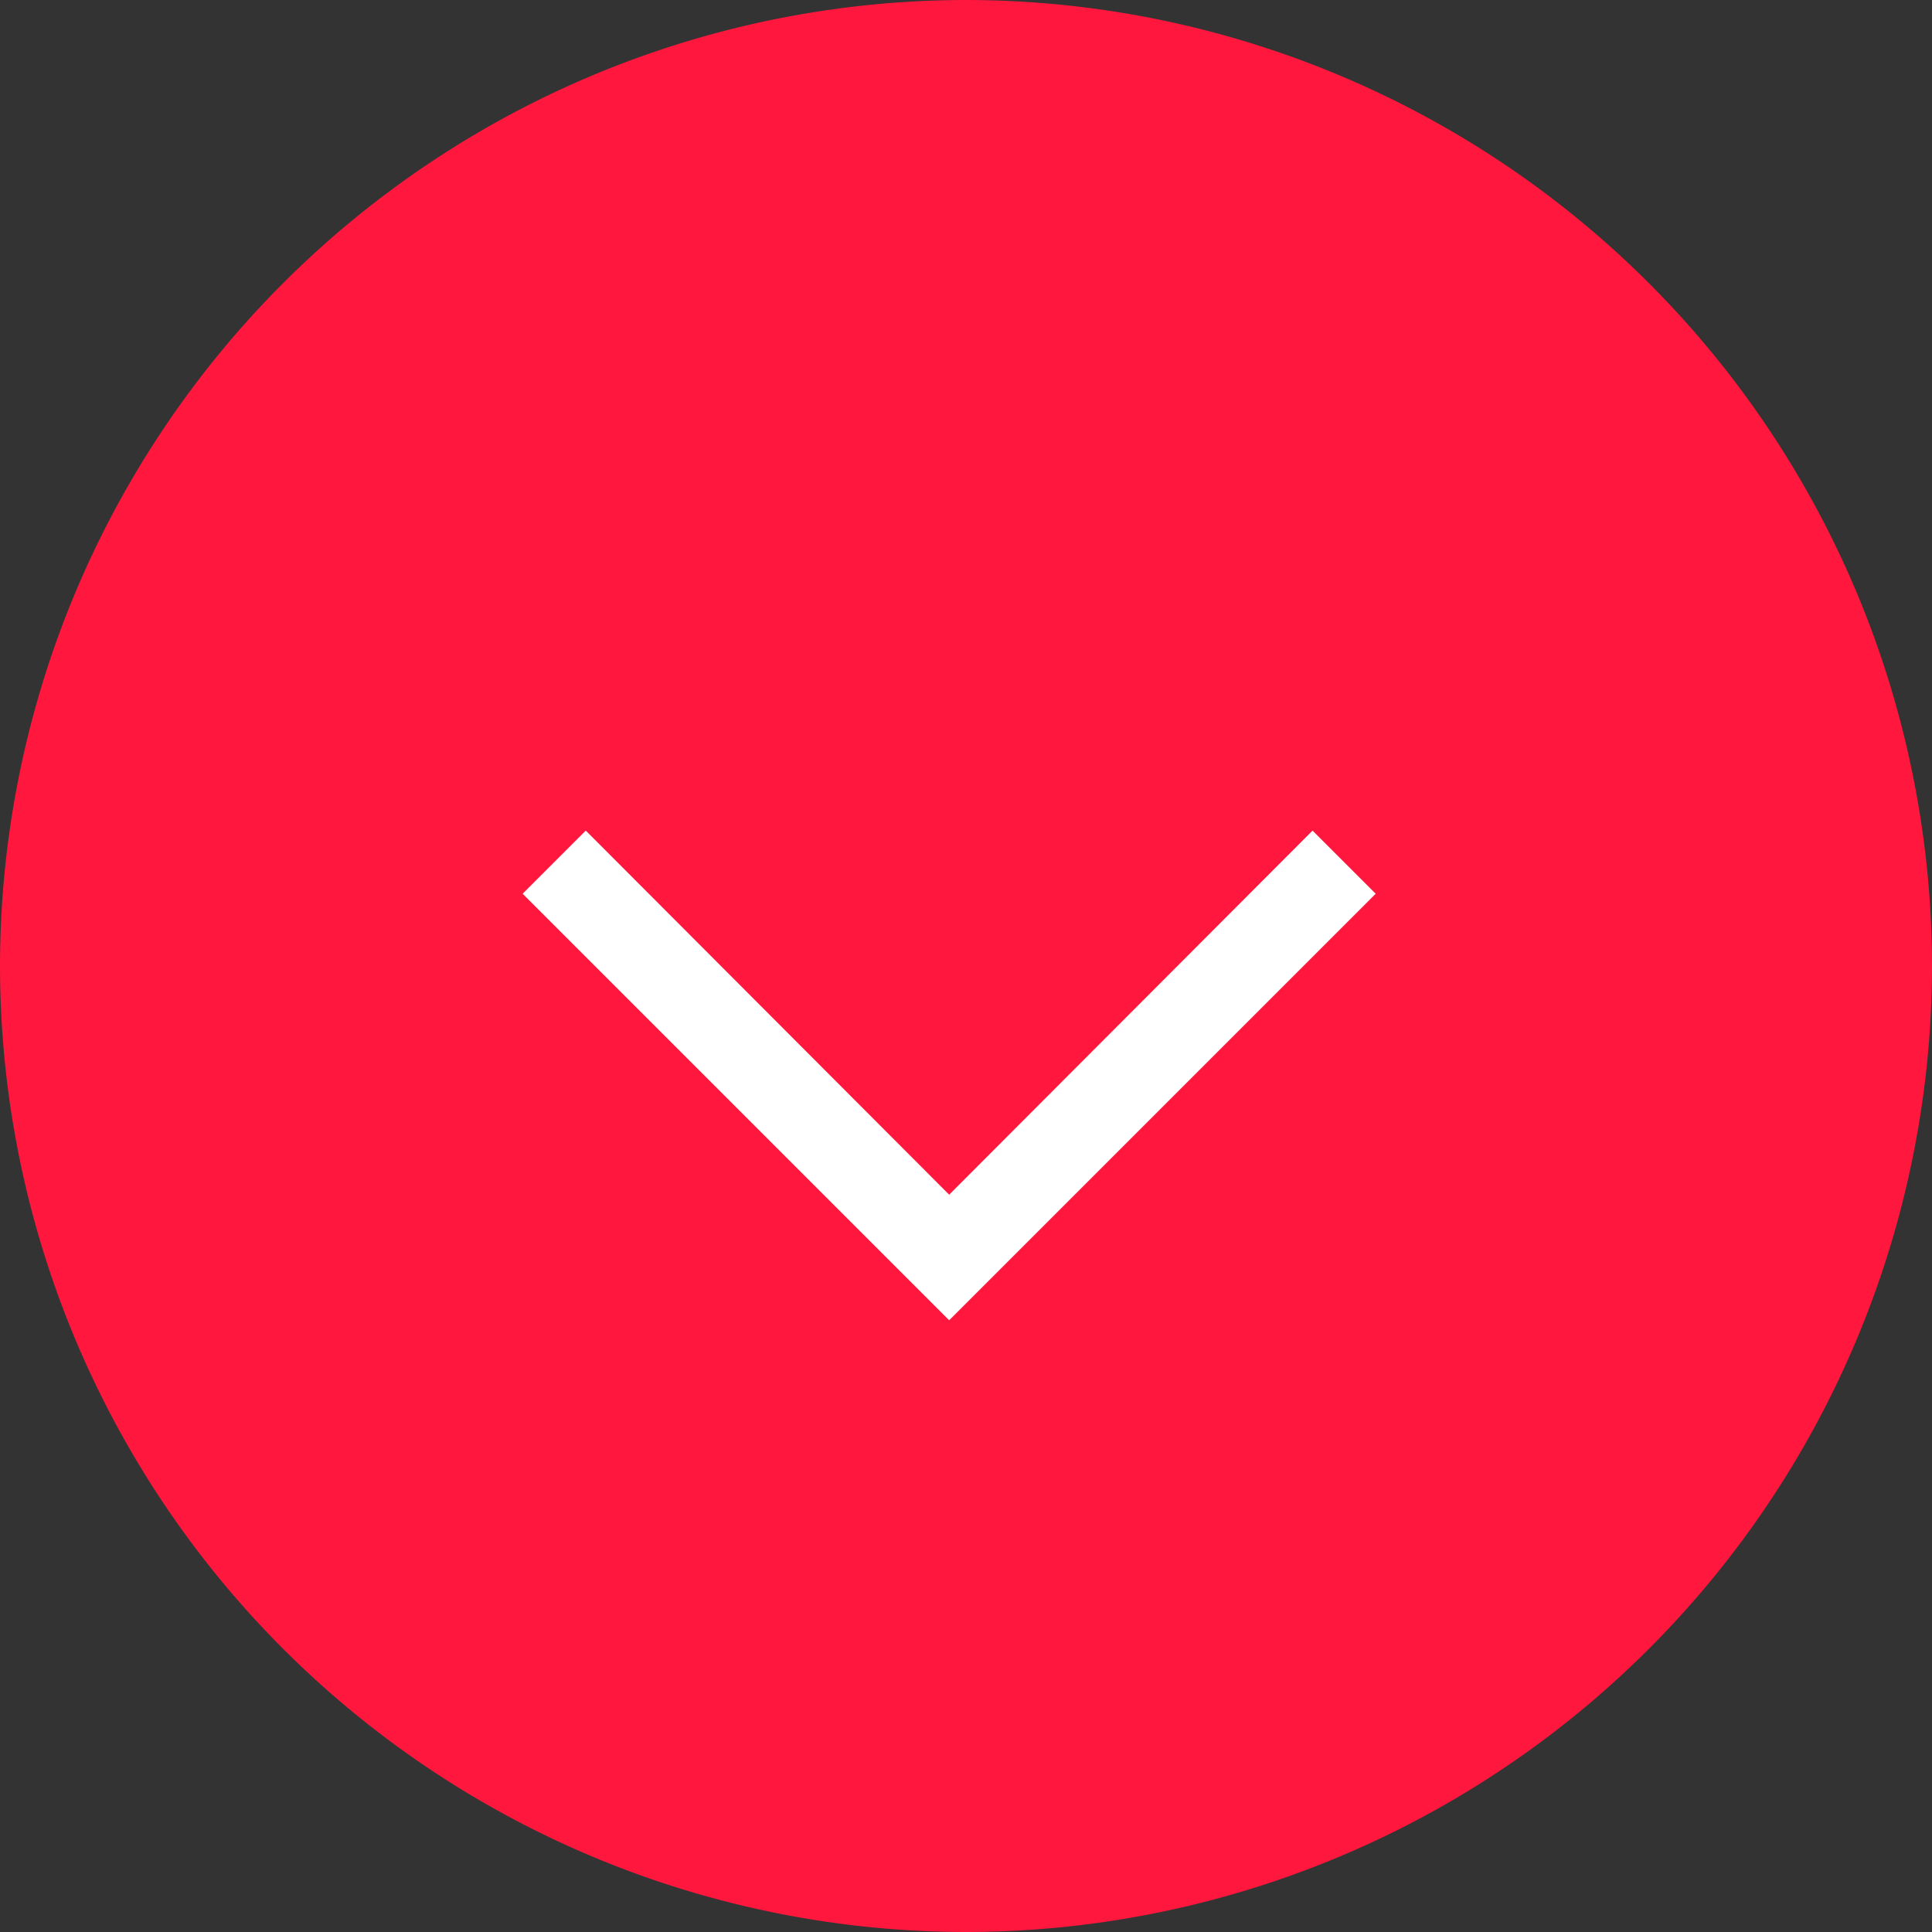 <svg xmlns="http://www.w3.org/2000/svg" viewBox="0 0 27.54 27.54"><rect x="0" y="0" width="27.54" height="27.54" fill="#333333" stroke="none"/><g id="Layer_2" data-name="Layer 2"><g id="Layer_1-2" data-name="Layer 1"><g id="Layer_2-2" data-name="Layer 2"><g id="Layer_1-2-2" data-name="Layer 1-2"><path d="M13.77,0h0A13.78,13.78,0,0,1,27.54,13.77h0A13.78,13.78,0,0,1,13.77,27.54h0A13.78,13.78,0,0,1,0,13.77H0A13.78,13.78,0,0,1,13.77,0Z" style="fill:#ff173d"/><polygon points="13.53 18.82 7.45 12.74 8.35 11.84 13.53 17.03 18.71 11.84 19.61 12.74 13.53 18.82" style="fill:#fff"/></g></g></g></g></svg>